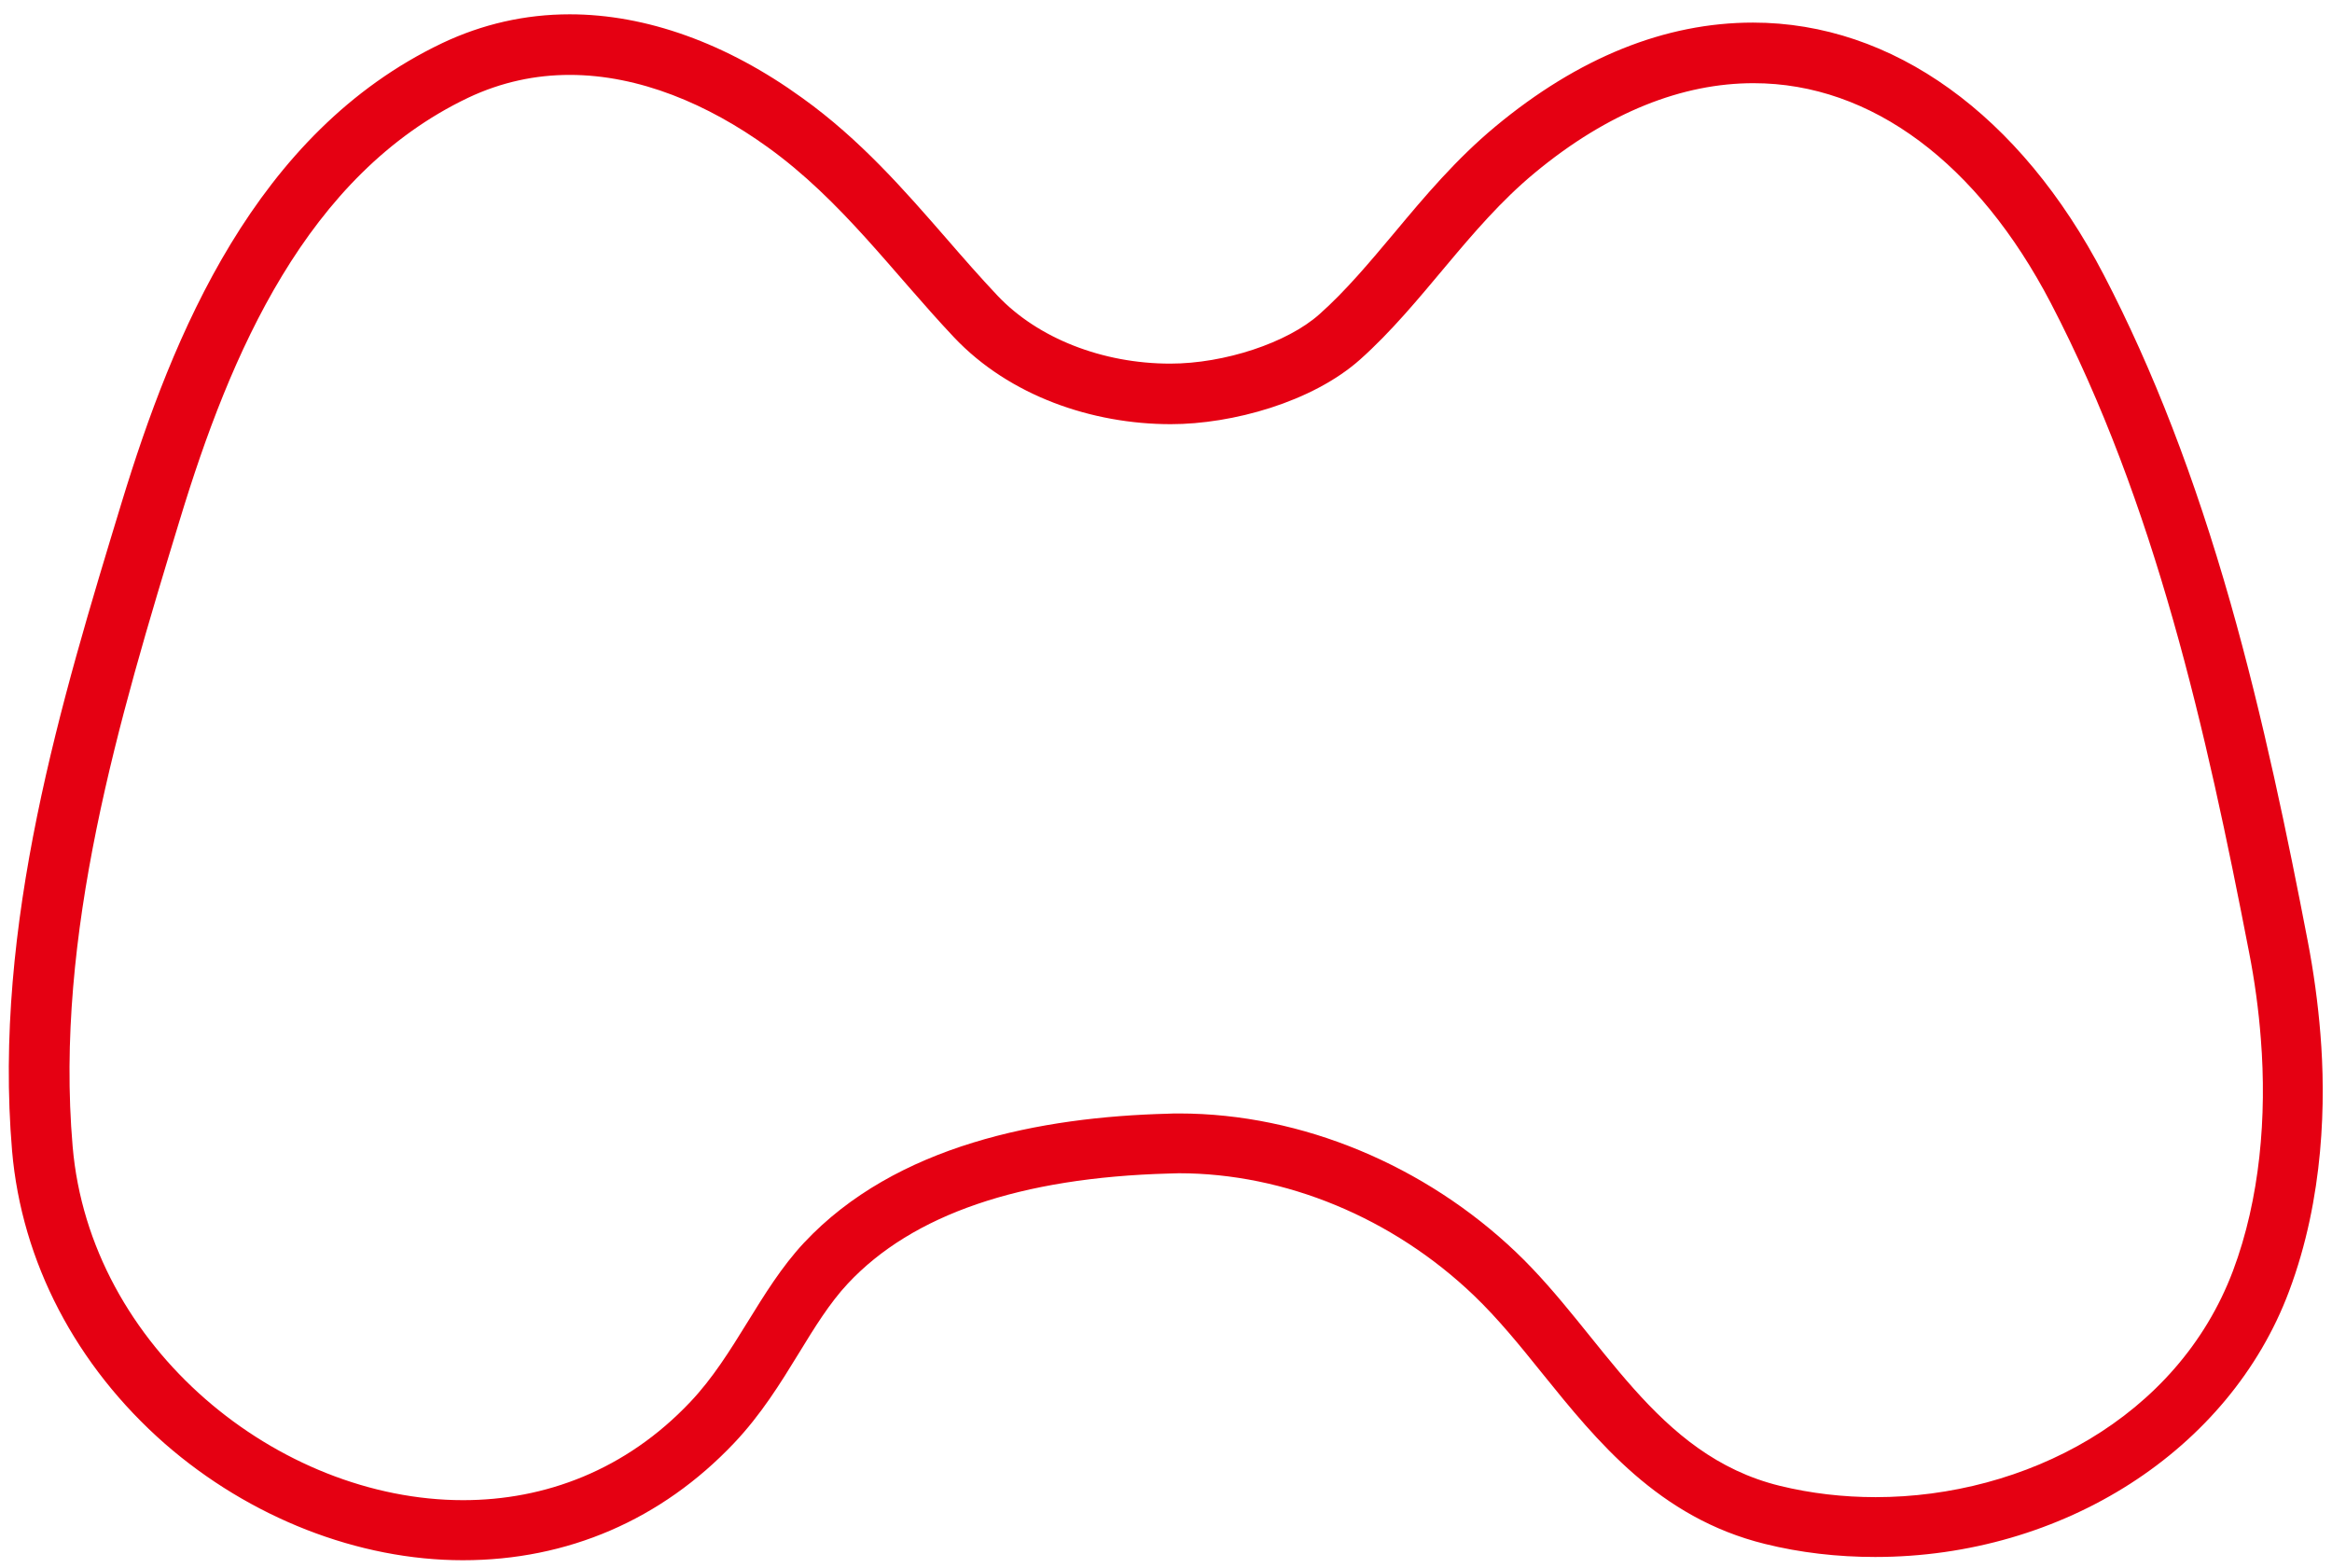 ﻿<?xml version="1.0" encoding="utf-8"?>
<svg version="1.1" xmlns:xlink="http://www.w3.org/1999/xlink" width="58px" height="39px" xmlns="http://www.w3.org/2000/svg">
  <g transform="matrix(1 0 0 1 -260 -970 )">
    <path d="M 11.644 2.431  C 12.475 2.038  13.325 1.863  14.169 1.863  C 15.9 1.863  17.613 2.594  19.087 3.656  C 20.931 4.981  22.188 6.756  23.725 8.387  C 25.106 9.85  27.169 10.55  29.119 10.55  C 30.65 10.55  32.638 10  33.825 8.944  C 35.394 7.544  36.519 5.669  38.163 4.306  C 40.006 2.775  41.862 2.069  43.612 2.069  C 46.556 2.069  49.2 4.075  51.006 7.537  C 53.606 12.531  54.869 18.163  55.938 23.688  C 56.075 24.387  56.175 25.113  56.231 25.85  C 56.381 27.756  56.212 29.812  55.538 31.606  C 54.156 35.275  50.35 37.237  46.65 37.237  C 45.844 37.237  45.038 37.144  44.269 36.956  C 41.156 36.194  39.875 33.212  37.706 31.144  C 35.456 29  32.394 27.694  29.325 27.694  C 29.231 27.694  29.137 27.694  29.044 27.7  C 25.9 27.781  22.281 28.469  19.994 30.913  C 18.887 32.1  18.288 33.688  17.169 34.869  C 15.562 36.569  13.55 37.312  11.519 37.312  C 6.931 37.312  2.231 33.525  1.806 28.506  C 1.356 23.25  2.956 17.894  4.469 12.938  C 5.725 8.806  7.619 4.35  11.644 2.431  Z M 19.956 2.438  C 18.075 1.075  16.069 0.356  14.169 0.356  C 13.062 0.356  11.994 0.6  10.994 1.075  C 6.344 3.294  4.294 8.344  3.025 12.5  C 1.525 17.425  -0.175 23.006  0.3 28.619  C 0.537 31.381  1.887 33.969  4.106 35.913  C 6.213 37.75  8.912 38.806  11.512 38.806  C 14.119 38.806  16.45 37.8  18.256 35.894  C 18.925 35.188  19.406 34.413  19.869 33.656  C 20.262 33.013  20.637 32.406  21.087 31.925  C 22.694 30.206  25.381 29.288  29.075 29.188  C 29.156 29.188  29.238 29.181  29.319 29.181  C 31.962 29.181  34.638 30.288  36.656 32.219  C 37.256 32.794  37.794 33.456  38.362 34.163  C 39.719 35.844  41.256 37.75  43.894 38.4  C 44.775 38.619  45.7 38.725  46.638 38.725  C 51.312 38.725  55.45 36.069  56.931 32.119  C 57.812 29.775  57.844 27.344  57.712 25.719  C 57.65 24.95  57.544 24.169  57.394 23.394  C 56.906 20.856  56.294 17.875  55.475 14.994  C 54.587 11.875  53.556 9.206  52.325 6.838  C 50.25 2.85  47.069 0.562  43.6 0.562  C 41.413 0.562  39.256 1.431  37.188 3.15  C 36.219 3.956  35.438 4.881  34.688 5.781  C 34.062 6.525  33.475 7.231  32.812 7.819  C 32.019 8.525  30.456 9.044  29.106 9.044  C 27.419 9.044  25.812 8.412  24.812 7.356  C 24.375 6.894  23.95 6.406  23.538 5.931  C 22.488 4.725  21.394 3.469  19.956 2.438  Z " fill-rule="nonzero" fill="#e50012" stroke="none" transform="matrix(1 0 0 1 260 970 )" />
  </g>
</svg>